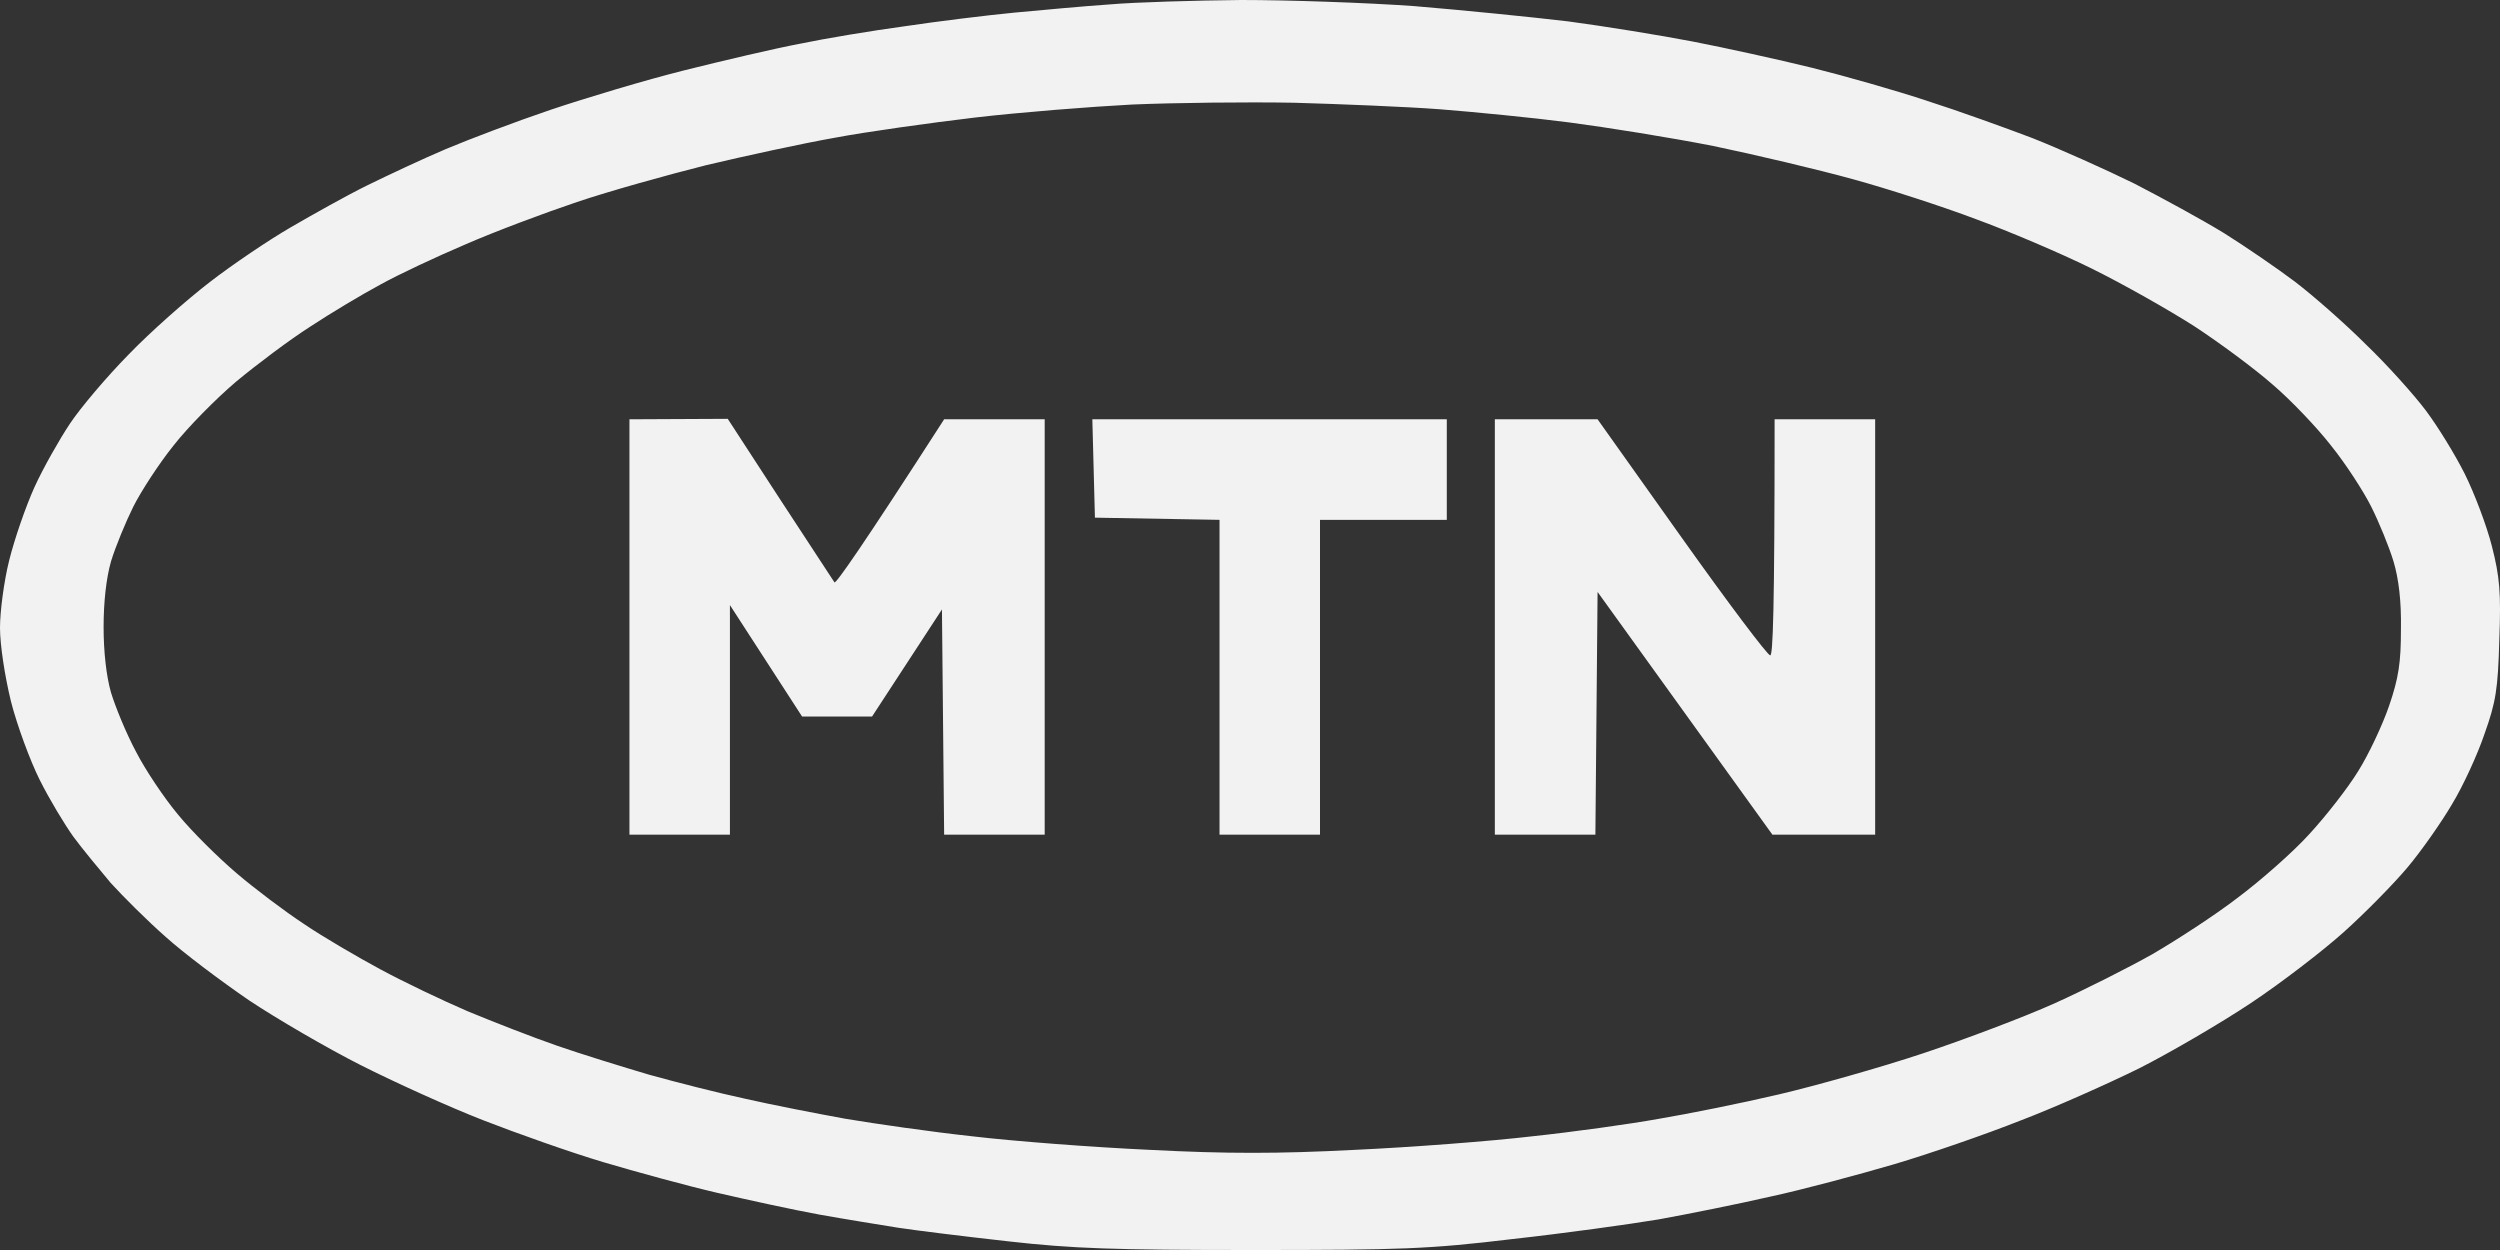 <svg width="32" height="16" viewBox="0 0 32 16" fill="none" xmlns="http://www.w3.org/2000/svg">
<rect x="0" y="0" width="32" height="16" fill="#333333" stroke="none"/>
<path fill-rule="evenodd" clip-rule="evenodd" d="M15.889 0C16.488 0 17.484 0.034 18.099 0.078C18.715 0.129 19.604 0.218 20.074 0.274C20.539 0.336 21.26 0.453 21.669 0.532C22.072 0.61 22.76 0.761 23.191 0.867C23.621 0.974 24.287 1.164 24.673 1.293C25.059 1.416 25.663 1.634 26.016 1.768C26.369 1.908 26.956 2.171 27.32 2.35C27.678 2.535 28.192 2.815 28.466 2.983C28.735 3.151 29.143 3.431 29.373 3.604C29.602 3.778 30.016 4.141 30.285 4.41C30.559 4.673 30.9 5.054 31.051 5.255C31.202 5.456 31.426 5.82 31.549 6.066C31.672 6.313 31.829 6.727 31.896 6.99C31.997 7.387 32.014 7.583 31.991 8.193C31.974 8.82 31.947 8.988 31.801 9.396C31.712 9.659 31.527 10.062 31.387 10.292C31.253 10.521 30.995 10.89 30.816 11.103C30.637 11.316 30.268 11.691 30 11.931C29.731 12.172 29.199 12.581 28.813 12.838C28.427 13.095 27.784 13.47 27.387 13.672C26.989 13.868 26.301 14.176 25.859 14.344C25.423 14.517 24.696 14.769 24.242 14.903C23.784 15.037 23.073 15.228 22.659 15.317C22.245 15.412 21.602 15.541 21.232 15.608C20.863 15.67 20.018 15.787 19.358 15.86C18.284 15.989 17.931 16 16.029 16C14.261 16 13.735 15.983 12.896 15.888C12.342 15.826 11.71 15.748 11.497 15.715C11.285 15.681 10.832 15.608 10.49 15.547C10.149 15.485 9.562 15.356 9.176 15.267C8.789 15.177 8.135 14.998 7.721 14.875C7.307 14.752 6.613 14.506 6.182 14.338C5.751 14.17 5.047 13.851 4.616 13.633C4.185 13.415 3.542 13.04 3.189 12.805C2.837 12.564 2.35 12.2 2.115 11.987C1.88 11.78 1.567 11.467 1.415 11.299C1.27 11.126 1.052 10.863 0.94 10.711C0.828 10.555 0.632 10.23 0.509 9.984C0.386 9.738 0.218 9.284 0.14 8.977C0.062 8.658 0 8.255 0 8.036C0 7.829 0.05 7.443 0.117 7.175C0.185 6.9 0.33 6.481 0.442 6.234C0.554 5.988 0.761 5.624 0.895 5.423C1.029 5.221 1.365 4.824 1.645 4.539C1.925 4.248 2.395 3.834 2.686 3.61C2.976 3.386 3.441 3.072 3.721 2.91C4 2.748 4.437 2.502 4.7 2.373C4.963 2.244 5.416 2.031 5.707 1.908C5.998 1.785 6.602 1.556 7.049 1.405C7.497 1.254 8.264 1.024 8.756 0.901C9.248 0.778 9.914 0.621 10.239 0.56C10.563 0.492 11.167 0.392 11.581 0.336C11.995 0.274 12.627 0.196 12.98 0.162C13.332 0.129 13.886 0.078 14.211 0.056C14.535 0.028 15.291 0.006 15.889 0V0ZM12.476 1.505C11.906 1.573 11.1 1.685 10.686 1.763C10.272 1.836 9.528 1.998 9.036 2.115C8.543 2.239 7.799 2.446 7.385 2.586C6.971 2.725 6.328 2.966 5.958 3.128C5.589 3.285 5.097 3.515 4.868 3.643C4.638 3.766 4.235 4.007 3.972 4.18C3.709 4.348 3.284 4.667 3.021 4.886C2.764 5.104 2.4 5.473 2.221 5.703C2.037 5.932 1.807 6.285 1.706 6.486C1.606 6.688 1.477 7.001 1.421 7.186C1.36 7.398 1.326 7.706 1.326 8.025C1.326 8.339 1.36 8.652 1.421 8.865C1.477 9.049 1.617 9.391 1.74 9.62C1.857 9.85 2.104 10.219 2.283 10.432C2.462 10.65 2.797 10.98 3.027 11.176C3.256 11.372 3.642 11.663 3.888 11.825C4.135 11.993 4.577 12.25 4.868 12.407C5.158 12.564 5.662 12.805 5.986 12.944C6.311 13.079 6.826 13.28 7.133 13.386C7.441 13.493 7.967 13.655 8.308 13.756C8.65 13.851 9.198 13.991 9.539 14.064C9.88 14.142 10.457 14.254 10.826 14.321C11.195 14.383 11.928 14.489 12.448 14.545C12.969 14.607 13.993 14.685 14.714 14.718C15.694 14.769 16.365 14.769 17.344 14.718C18.066 14.685 19.084 14.607 19.61 14.545C20.136 14.489 20.863 14.388 21.232 14.321C21.602 14.259 22.295 14.12 22.771 14.008C23.247 13.896 24.08 13.661 24.617 13.482C25.154 13.303 25.91 13.017 26.296 12.844C26.682 12.67 27.247 12.385 27.555 12.211C27.862 12.032 28.355 11.713 28.645 11.489C28.936 11.271 29.351 10.907 29.558 10.678C29.77 10.448 30.05 10.09 30.184 9.872C30.318 9.659 30.497 9.279 30.581 9.033C30.704 8.674 30.732 8.478 30.732 8.053C30.738 7.695 30.704 7.41 30.637 7.186C30.581 7.001 30.453 6.688 30.352 6.486C30.251 6.285 30.022 5.932 29.837 5.703C29.658 5.473 29.323 5.121 29.093 4.925C28.864 4.723 28.411 4.388 28.086 4.175C27.762 3.968 27.169 3.632 26.771 3.436C26.374 3.24 25.703 2.955 25.289 2.804C24.875 2.647 24.17 2.418 23.722 2.295C23.274 2.171 22.469 1.981 21.932 1.869C21.395 1.763 20.561 1.629 20.085 1.567C19.61 1.505 18.866 1.433 18.435 1.399C18.004 1.366 17.159 1.332 16.561 1.315C15.962 1.304 15.028 1.315 14.491 1.338C13.954 1.366 13.047 1.438 12.476 1.505ZM8.057 5.367L9.315 5.361L9.981 6.385C10.35 6.951 10.664 7.426 10.681 7.454C10.697 7.477 11.022 7.018 12.085 5.367H13.372V10.684H12.085L12.057 7.801L11.162 9.172H10.267L9.343 7.745V10.684H8.057V5.367ZM13.982 5.367H18.519V6.654H16.896V10.684H15.61V6.654L14.015 6.626L13.982 5.367ZM19.134 5.367H20.449L21.523 6.878C22.116 7.712 22.625 8.389 22.659 8.389C22.693 8.389 22.715 7.846 22.715 5.367H24.002V10.684H22.687L20.449 7.577L20.421 10.684H19.134V5.367Z" fill="#F2F2F2"/>
</svg>
